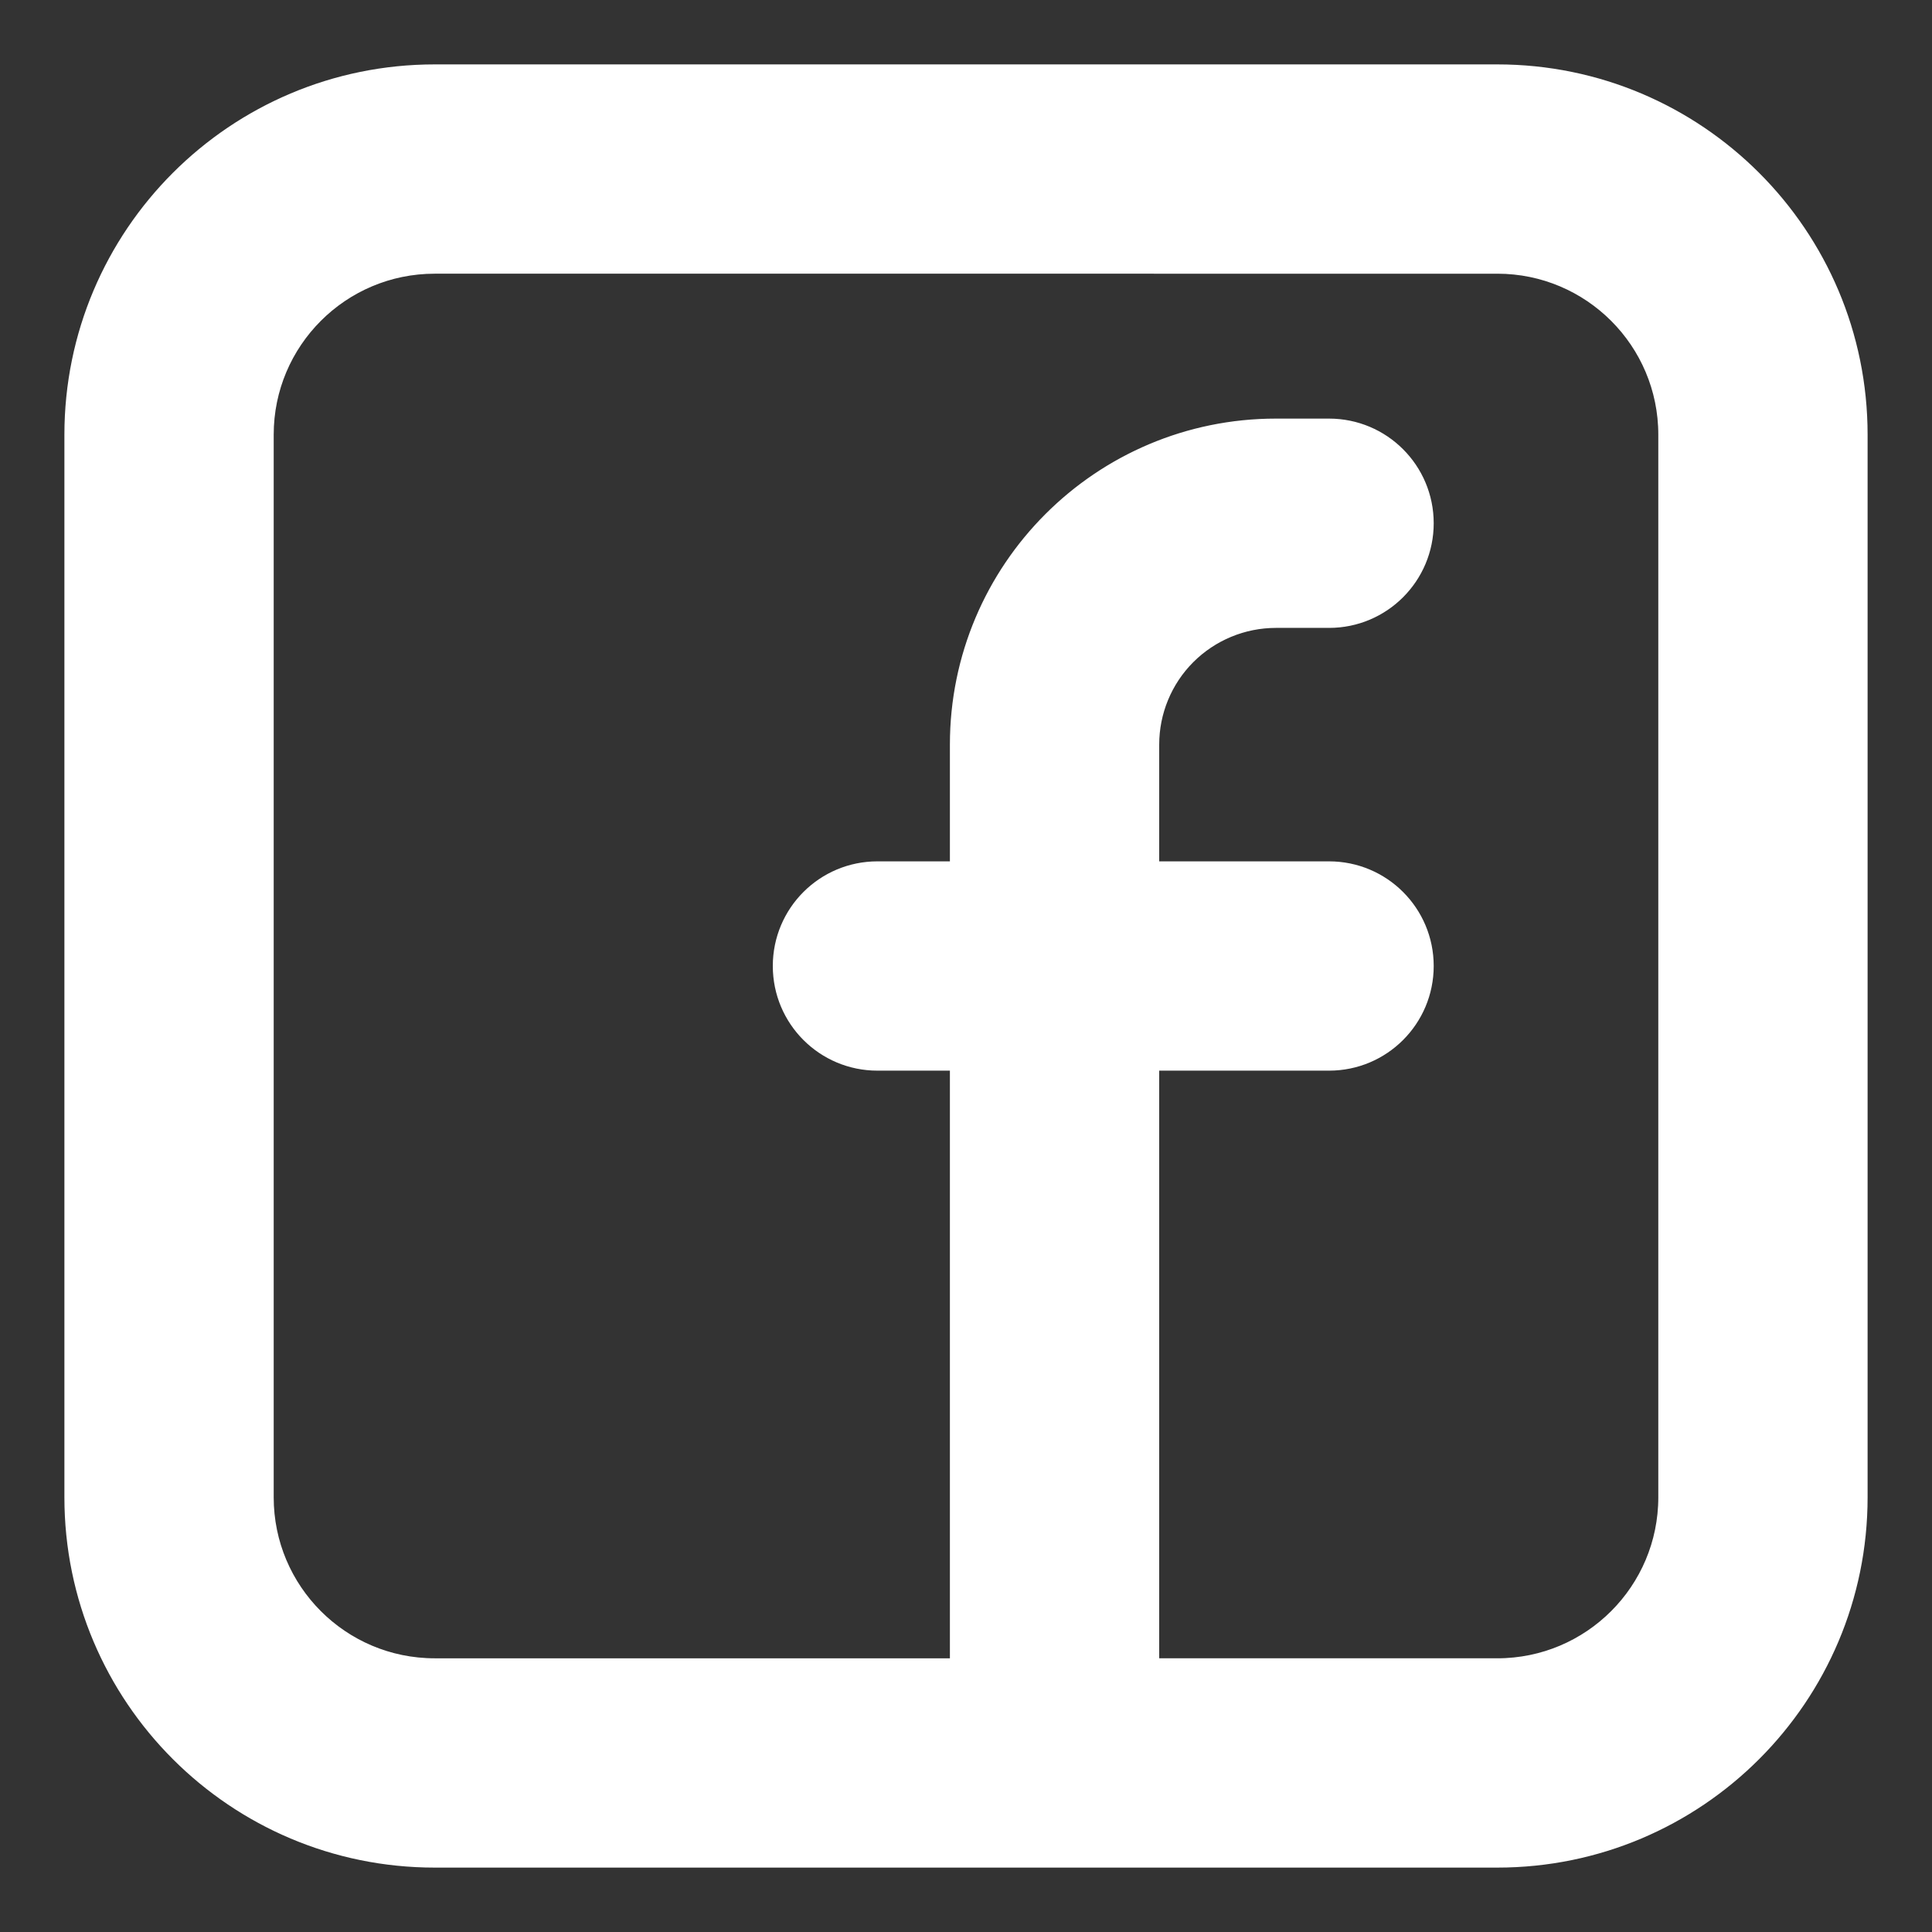 <svg id="img-facebook" xmlns="http://www.w3.org/2000/svg" width="24" height="24" viewBox="0 0 24 24">
    <rect x="0" y="0" width="24" height="24" fill="#333333" stroke="none"/>
    <g fill="none" fill-rule="evenodd">
        <g fill="#fff" stroke="#FFF" stroke-width=".4">
            <g>
                <g>
                    <g>
                        <path d="M17.6 0C20.03 0 22 1.97 22 4.4v13.2c0 2.43-1.97 4.4-4.4 4.4H4.4C1.97 22 0 20.03 0 17.6V4.4C0 1.97 1.97 0 4.4 0h13.2zm0 2.2H4.4c-1.215 0-2.2.985-2.2 2.2v13.2c0 1.215.985 2.2 2.2 2.2H11v-7.7H9.9c-.608 0-1.1-.492-1.1-1.1 0-.608.492-1.1 1.1-1.1H11V8.25c0-2.126 1.724-3.85 3.85-3.85h.66c.608 0 1.1.492 1.1 1.1 0 .608-.492 1.1-1.1 1.1h-.66c-.438 0-.857.174-1.167.483-.31.31-.483.73-.483 1.167V9.9h2.31c.608 0 1.1.492 1.1 1.1 0 .608-.492 1.1-1.1 1.1H13.2v7.7h4.4c1.215 0 2.2-.985 2.2-2.2V4.4c0-1.215-.985-2.2-2.2-2.2z" transform="translate(-1169 -6746) translate(0 6192) translate(120 408) translate(1050 147)"/>
                    </g>
                </g>
            </g>
        </g>
    </g>
</svg>
